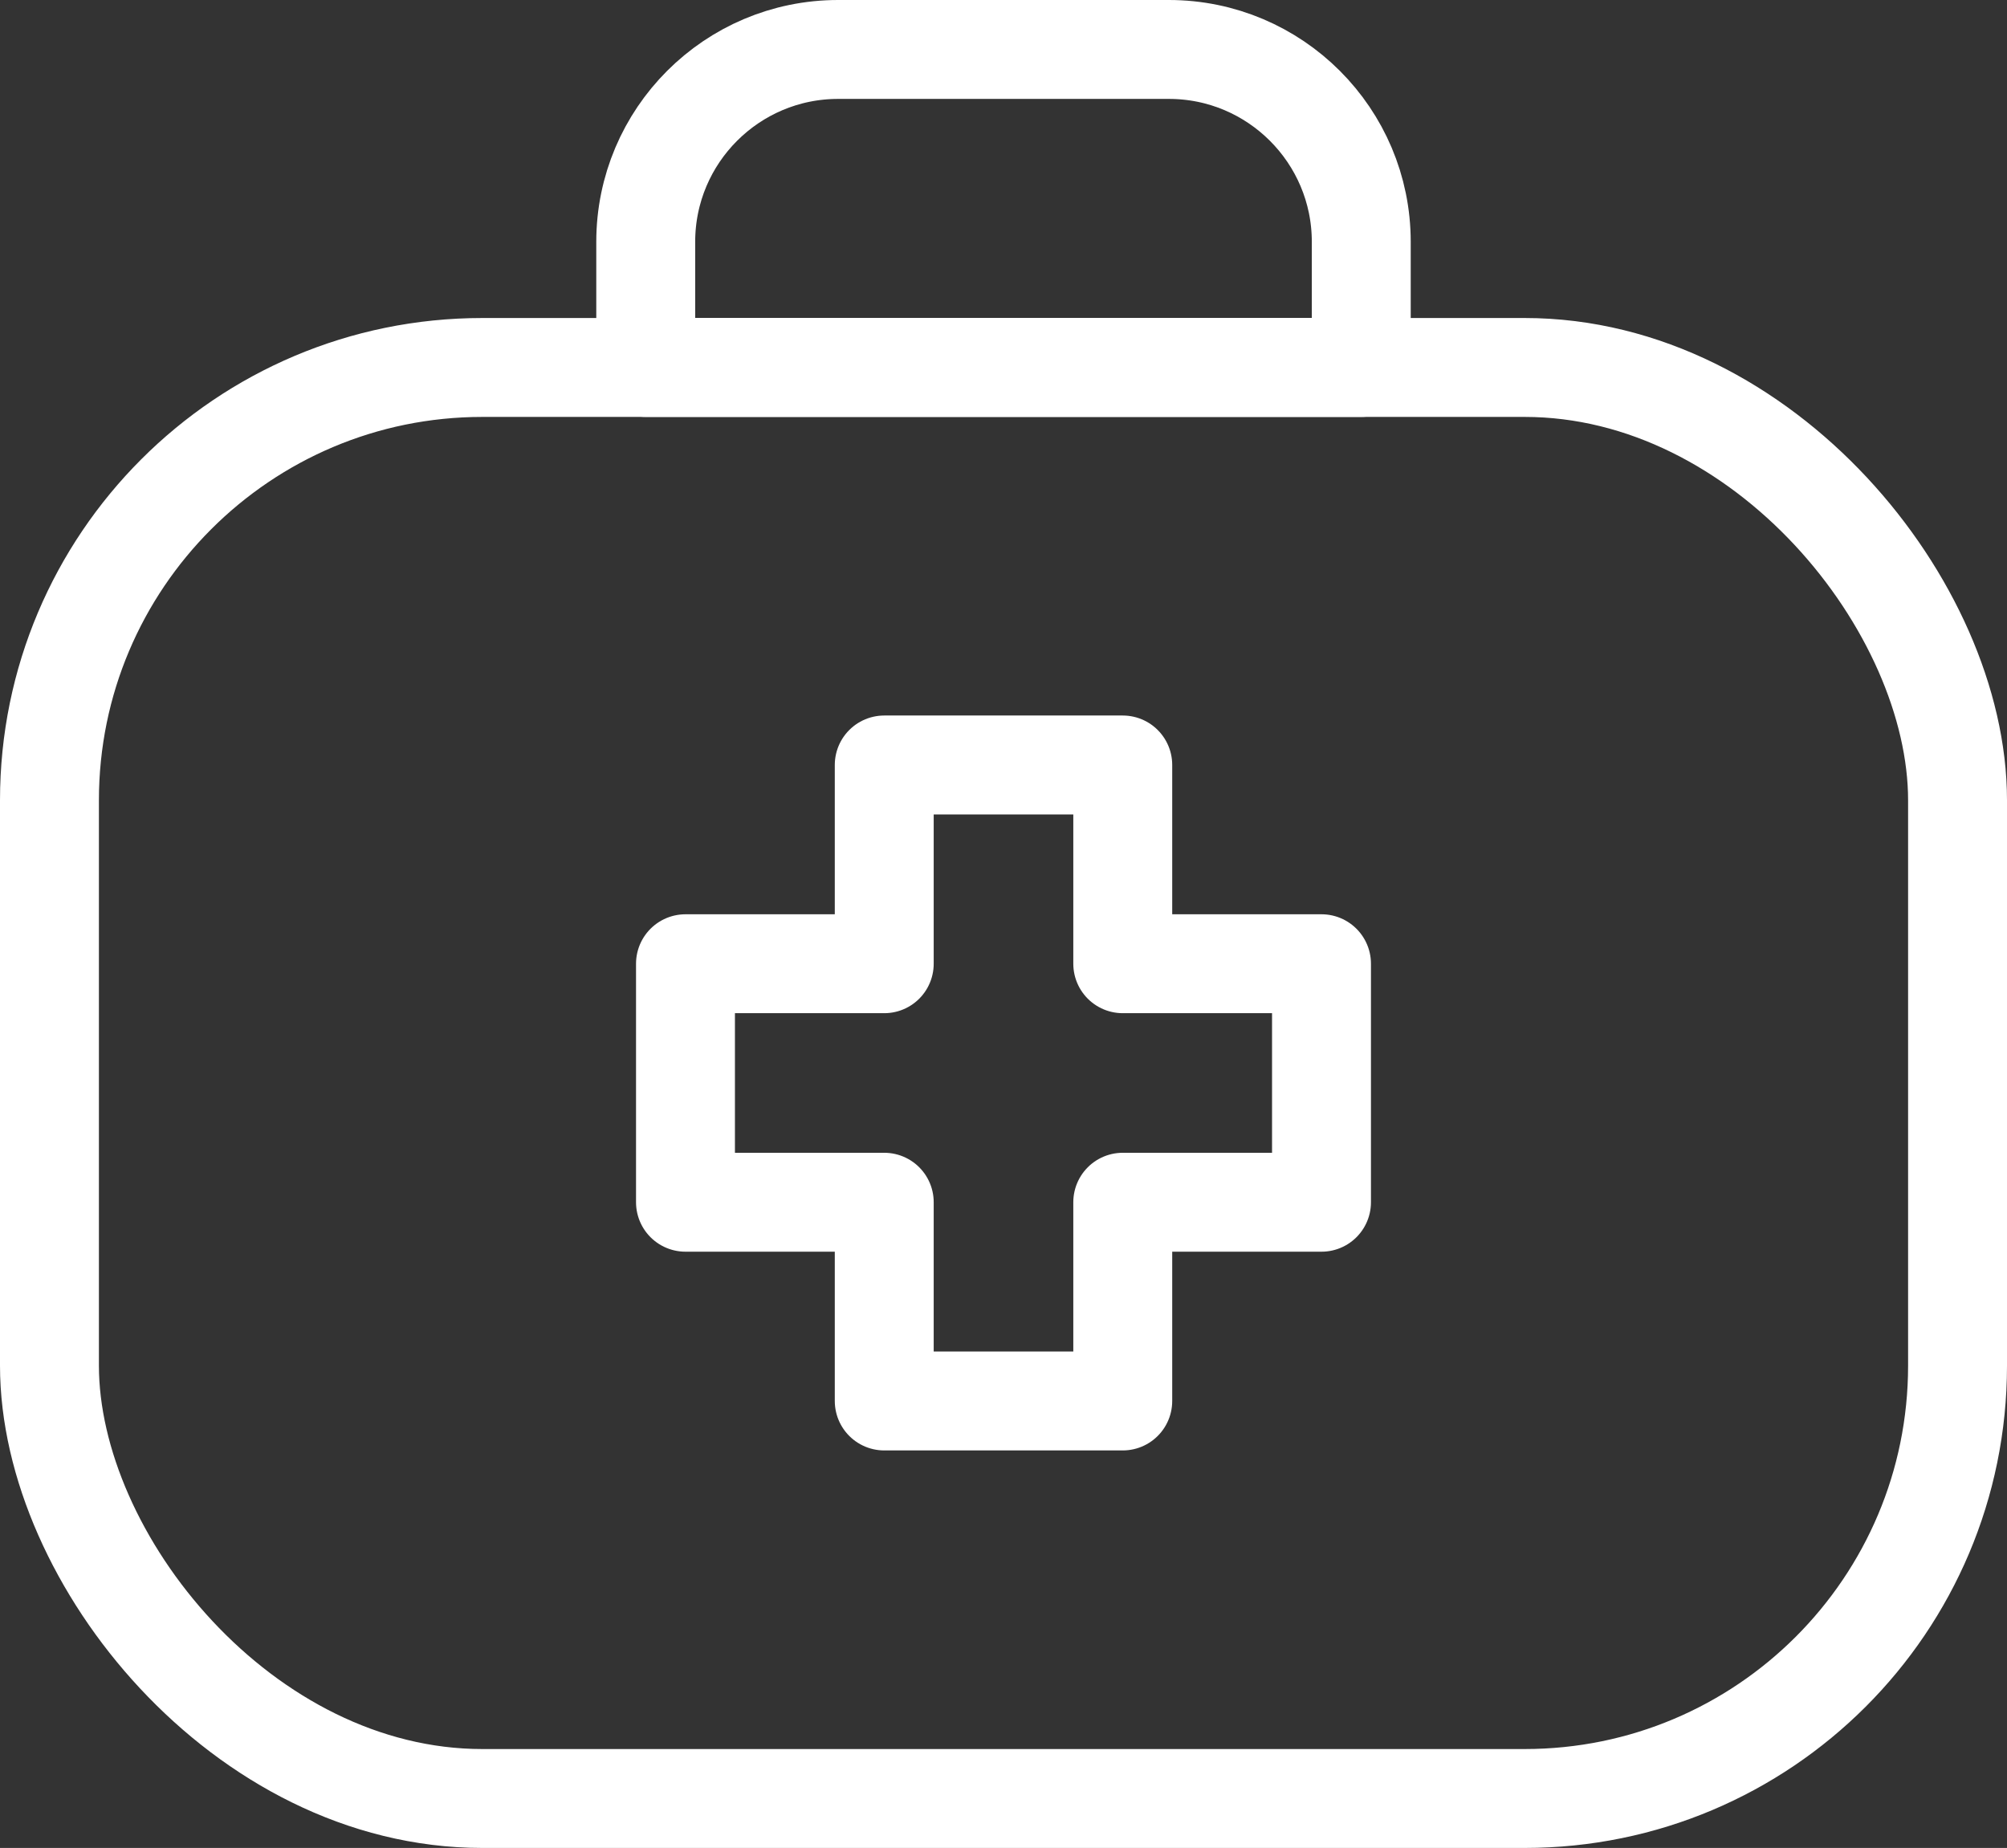 <?xml version="1.0" encoding="UTF-8"?>
<svg id="Layer_2" data-name="Layer 2" xmlns="http://www.w3.org/2000/svg" viewBox="0 0 121.744 112.099">
  <rect x="0" y="0" width="121.744" height="112.099" fill="#333333" stroke="none"/>
  <defs>
    <style>
      .cls-1 {
        fill: none;
        stroke: #fff;
        stroke-linecap: round;
        stroke-linejoin: round;
        stroke-width: 6px;
      }
    </style>
  </defs>
  <g id="Layer_1-2" data-name="Layer 1">
    <g id="medical">
      <rect class="cls-1" x="3" y="22.291" width="115.744" height="86.808" rx="26.259" ry="26.259"/>
      <path class="cls-1" d="M50.841,3h20.063c6.441,0,11.67,5.229,11.67,11.67v7.62h-43.404v-7.62c0-6.441,5.229-11.67,11.67-11.67Z"/>
      <polygon class="cls-1" points="80.162 58.461 68.106 58.461 68.106 46.404 53.638 46.404 53.638 58.461 41.581 58.461 41.581 72.929 53.638 72.929 53.638 84.985 68.106 84.985 68.106 72.929 80.162 72.929 80.162 58.461"/>
    </g>
  </g>
</svg>